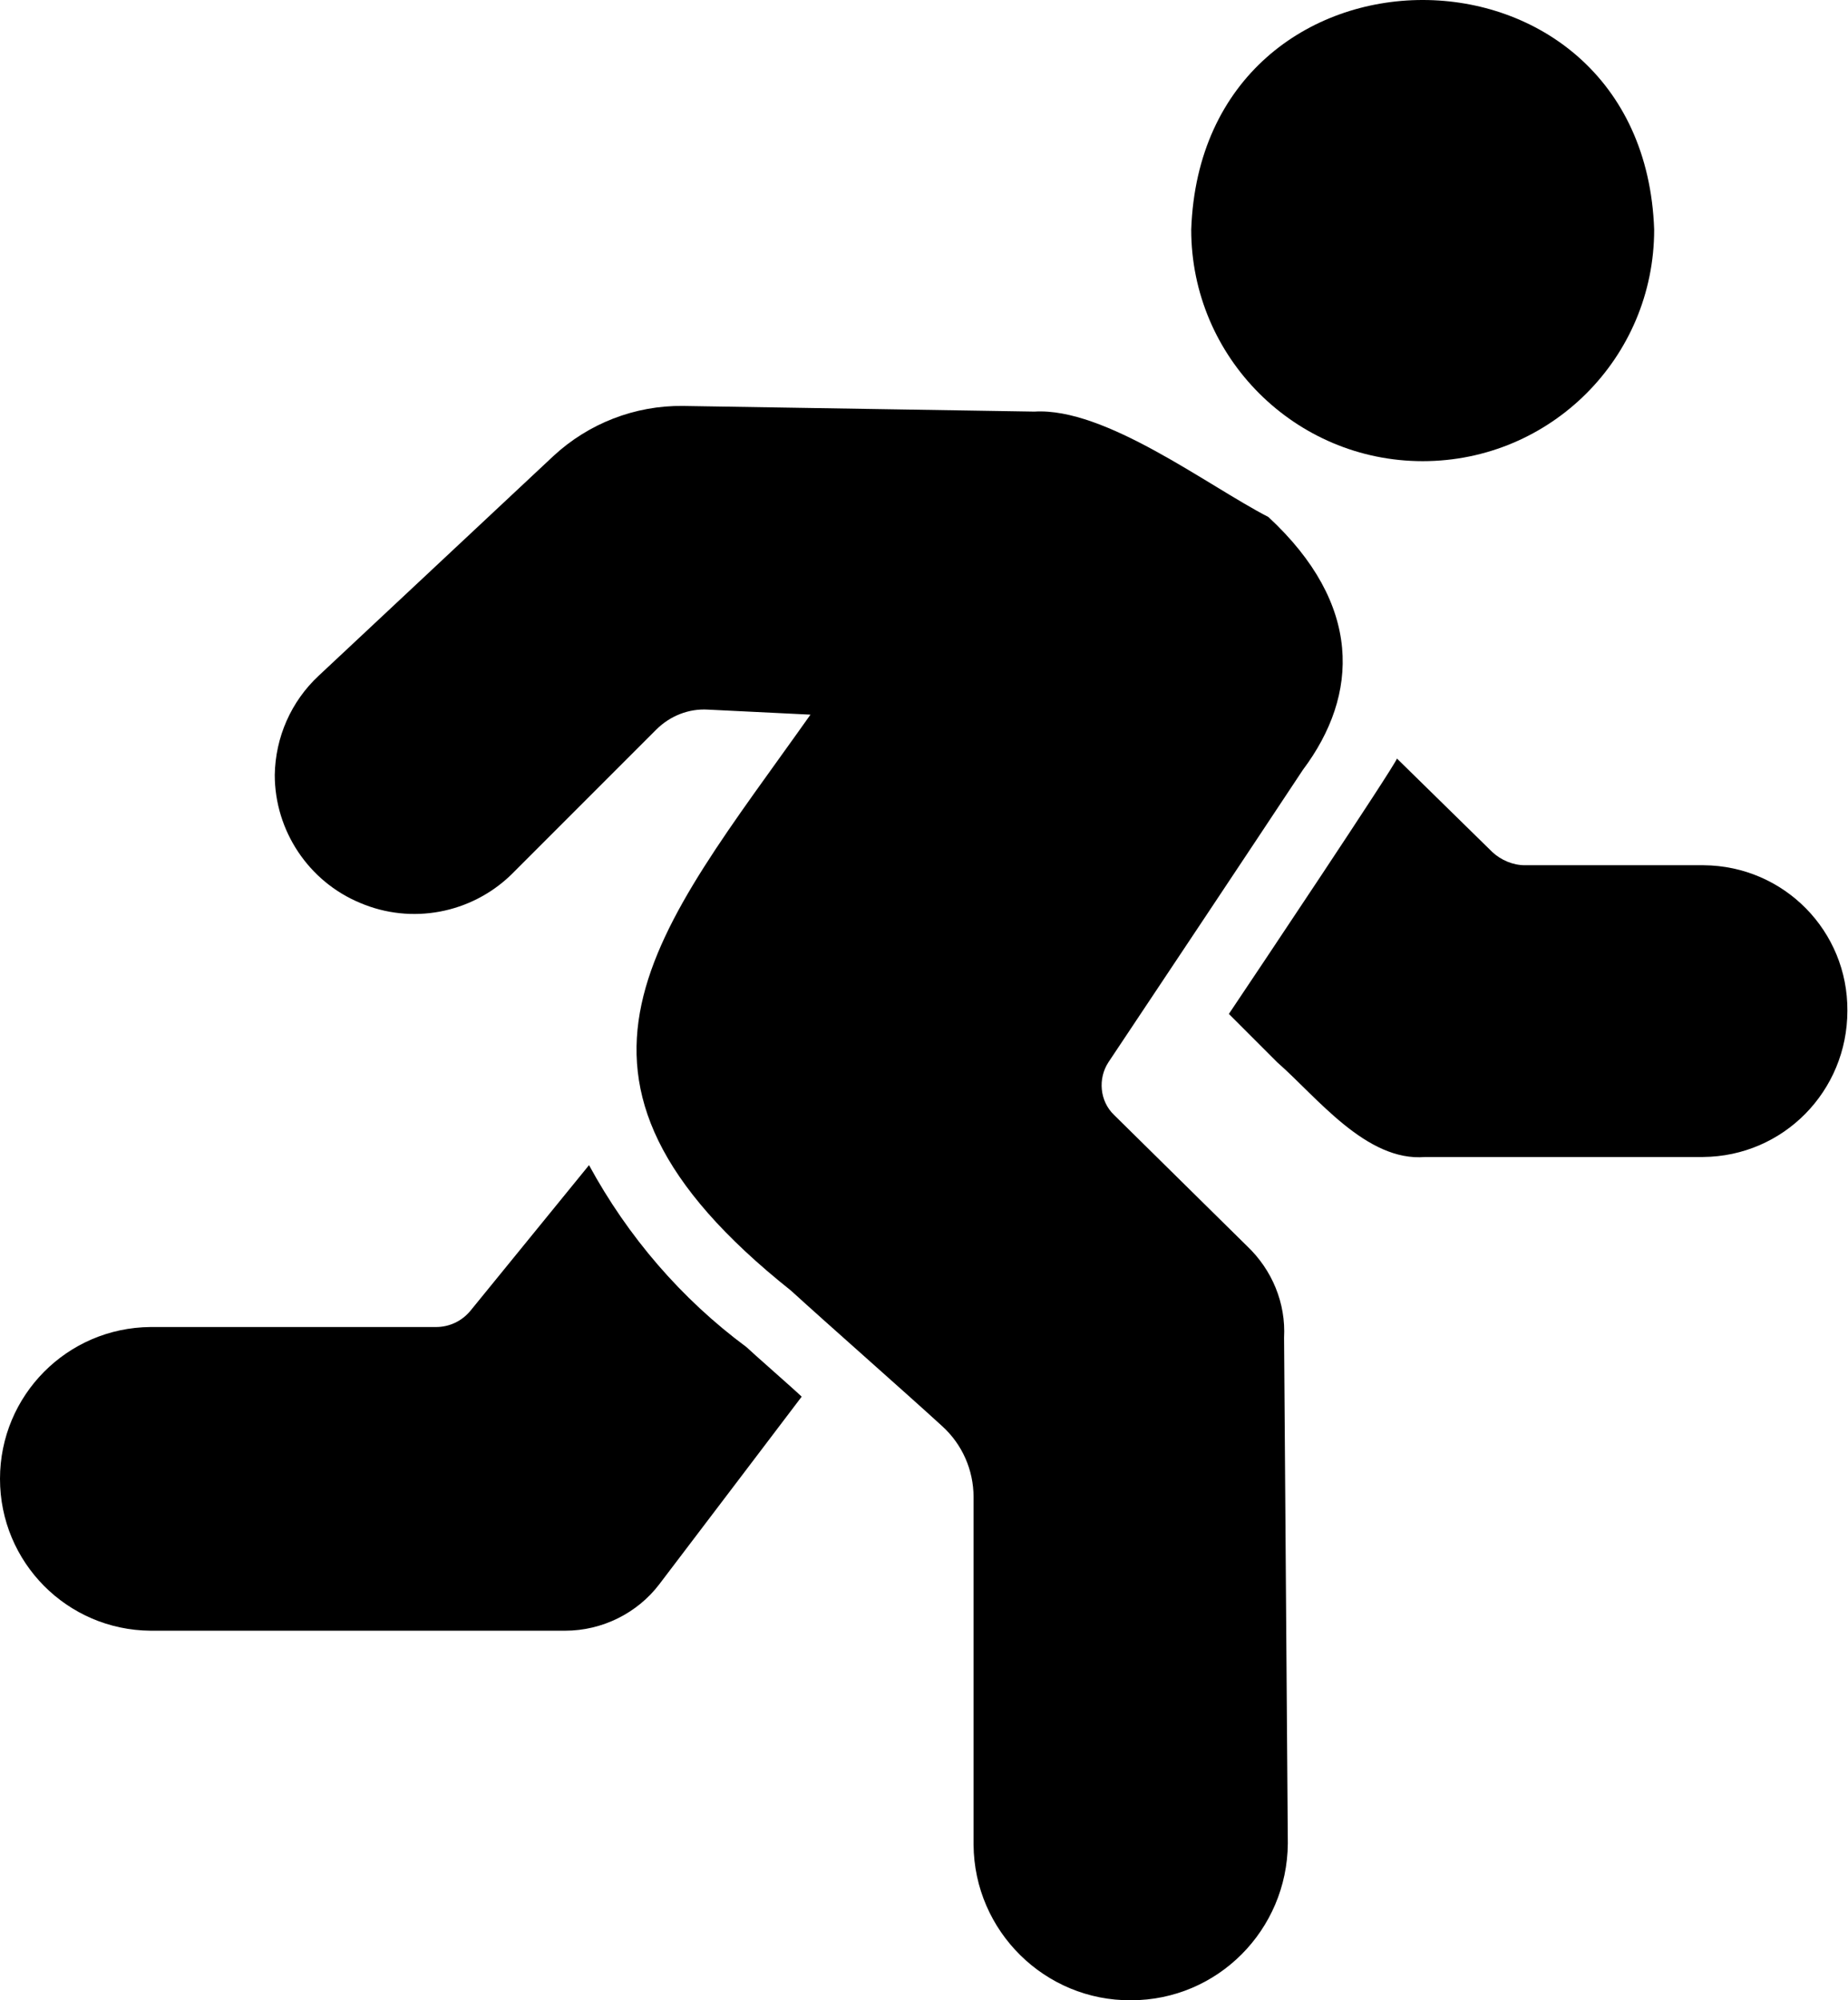 <?xml version="1.0" encoding="utf-8"?>
<!-- Generator: Adobe Illustrator 27.9.0, SVG Export Plug-In . SVG Version: 6.00 Build 0)  -->
<svg version="1.1" id="圖層_1" xmlns="http://www.w3.org/2000/svg" xmlns:xlink="http://www.w3.org/1999/xlink" x="0px" y="0px"
	 viewBox="0 0 294.6 318.8" style="enable-background:new 0 0 294.6 318.8;" xml:space="preserve">
<g>
	<path d="M226.8,73.5c20.4,0,36.9-16.5,36.9-36.9c-1.7-48.8-72.1-48.8-73.8,0C189.9,57,206.5,73.5,226.8,73.5L226.8,73.5z
		 M226.8,73.5"/>
	<path d="M198.8,198.6l-21.2-20.9c-2.3-2.2-2.6-5.8-0.9-8.4c9-13.5,22-33,31-46.6c9-12,9.5-26.4-5.5-40.3c-9.7-5-26-17.5-37.3-16.8
		l-56-0.9c-7.7-0.1-15.1,2.8-20.7,8l-37.4,35c-4.4,4.1-6.9,9.8-7,15.8c0,8.9,5.4,17,13.6,20.4c8.2,3.5,17.7,1.7,24.1-4.5l23.1-23.1
		c2.2-2.2,5.2-3.4,8.3-3.2l16.3,0.8c-24.7,34.9-46.1,57.6-3.1,91.8c5.8,5.3,18.2,16.2,24.1,21.6c3.2,2.9,5,7,5,11.3V294
		c0.1,13.8,11.4,24.9,25.1,24.8c13.8,0,24.9-11.2,25-25l-0.6-80.6C205,207.7,202.8,202.4,198.8,198.6L198.8,198.6z"/>
	<path d="M198.8,198.6"/>
	<path d="M93.9,185.7L75,208.9c-1.4,1.7-3.4,2.6-5.5,2.6H24c-13.3,0.1-24,10.9-24,24.2c0,13.3,10.7,24.1,24,24.2h66.1
		c5.9,0,11.5-2.8,15-7.4c4.8-6.3,22.7-29.9,22.7-29.9c-0.9-0.9-8.1-7.2-8.8-7.9C108.6,207,100.1,197.1,93.9,185.7L93.9,185.7z
		 M93.9,185.7"/>
	<path d="M271.6,137.9h-28.5c-1.9,0-3.8-0.8-5.2-2.1c-3.8-3.7-11.4-11.2-15.2-14.9c-0.7,1.7-22.5,34.3-26.8,40.7l7.7,7.7
		c6.3,5.5,14.2,15.9,23.6,15.1h44.3c12.8-0.1,23-10.5,23-23.3C294.6,148.4,284.4,138,271.6,137.9L271.6,137.9z M271.6,137.9"/>
</g>
</svg>
